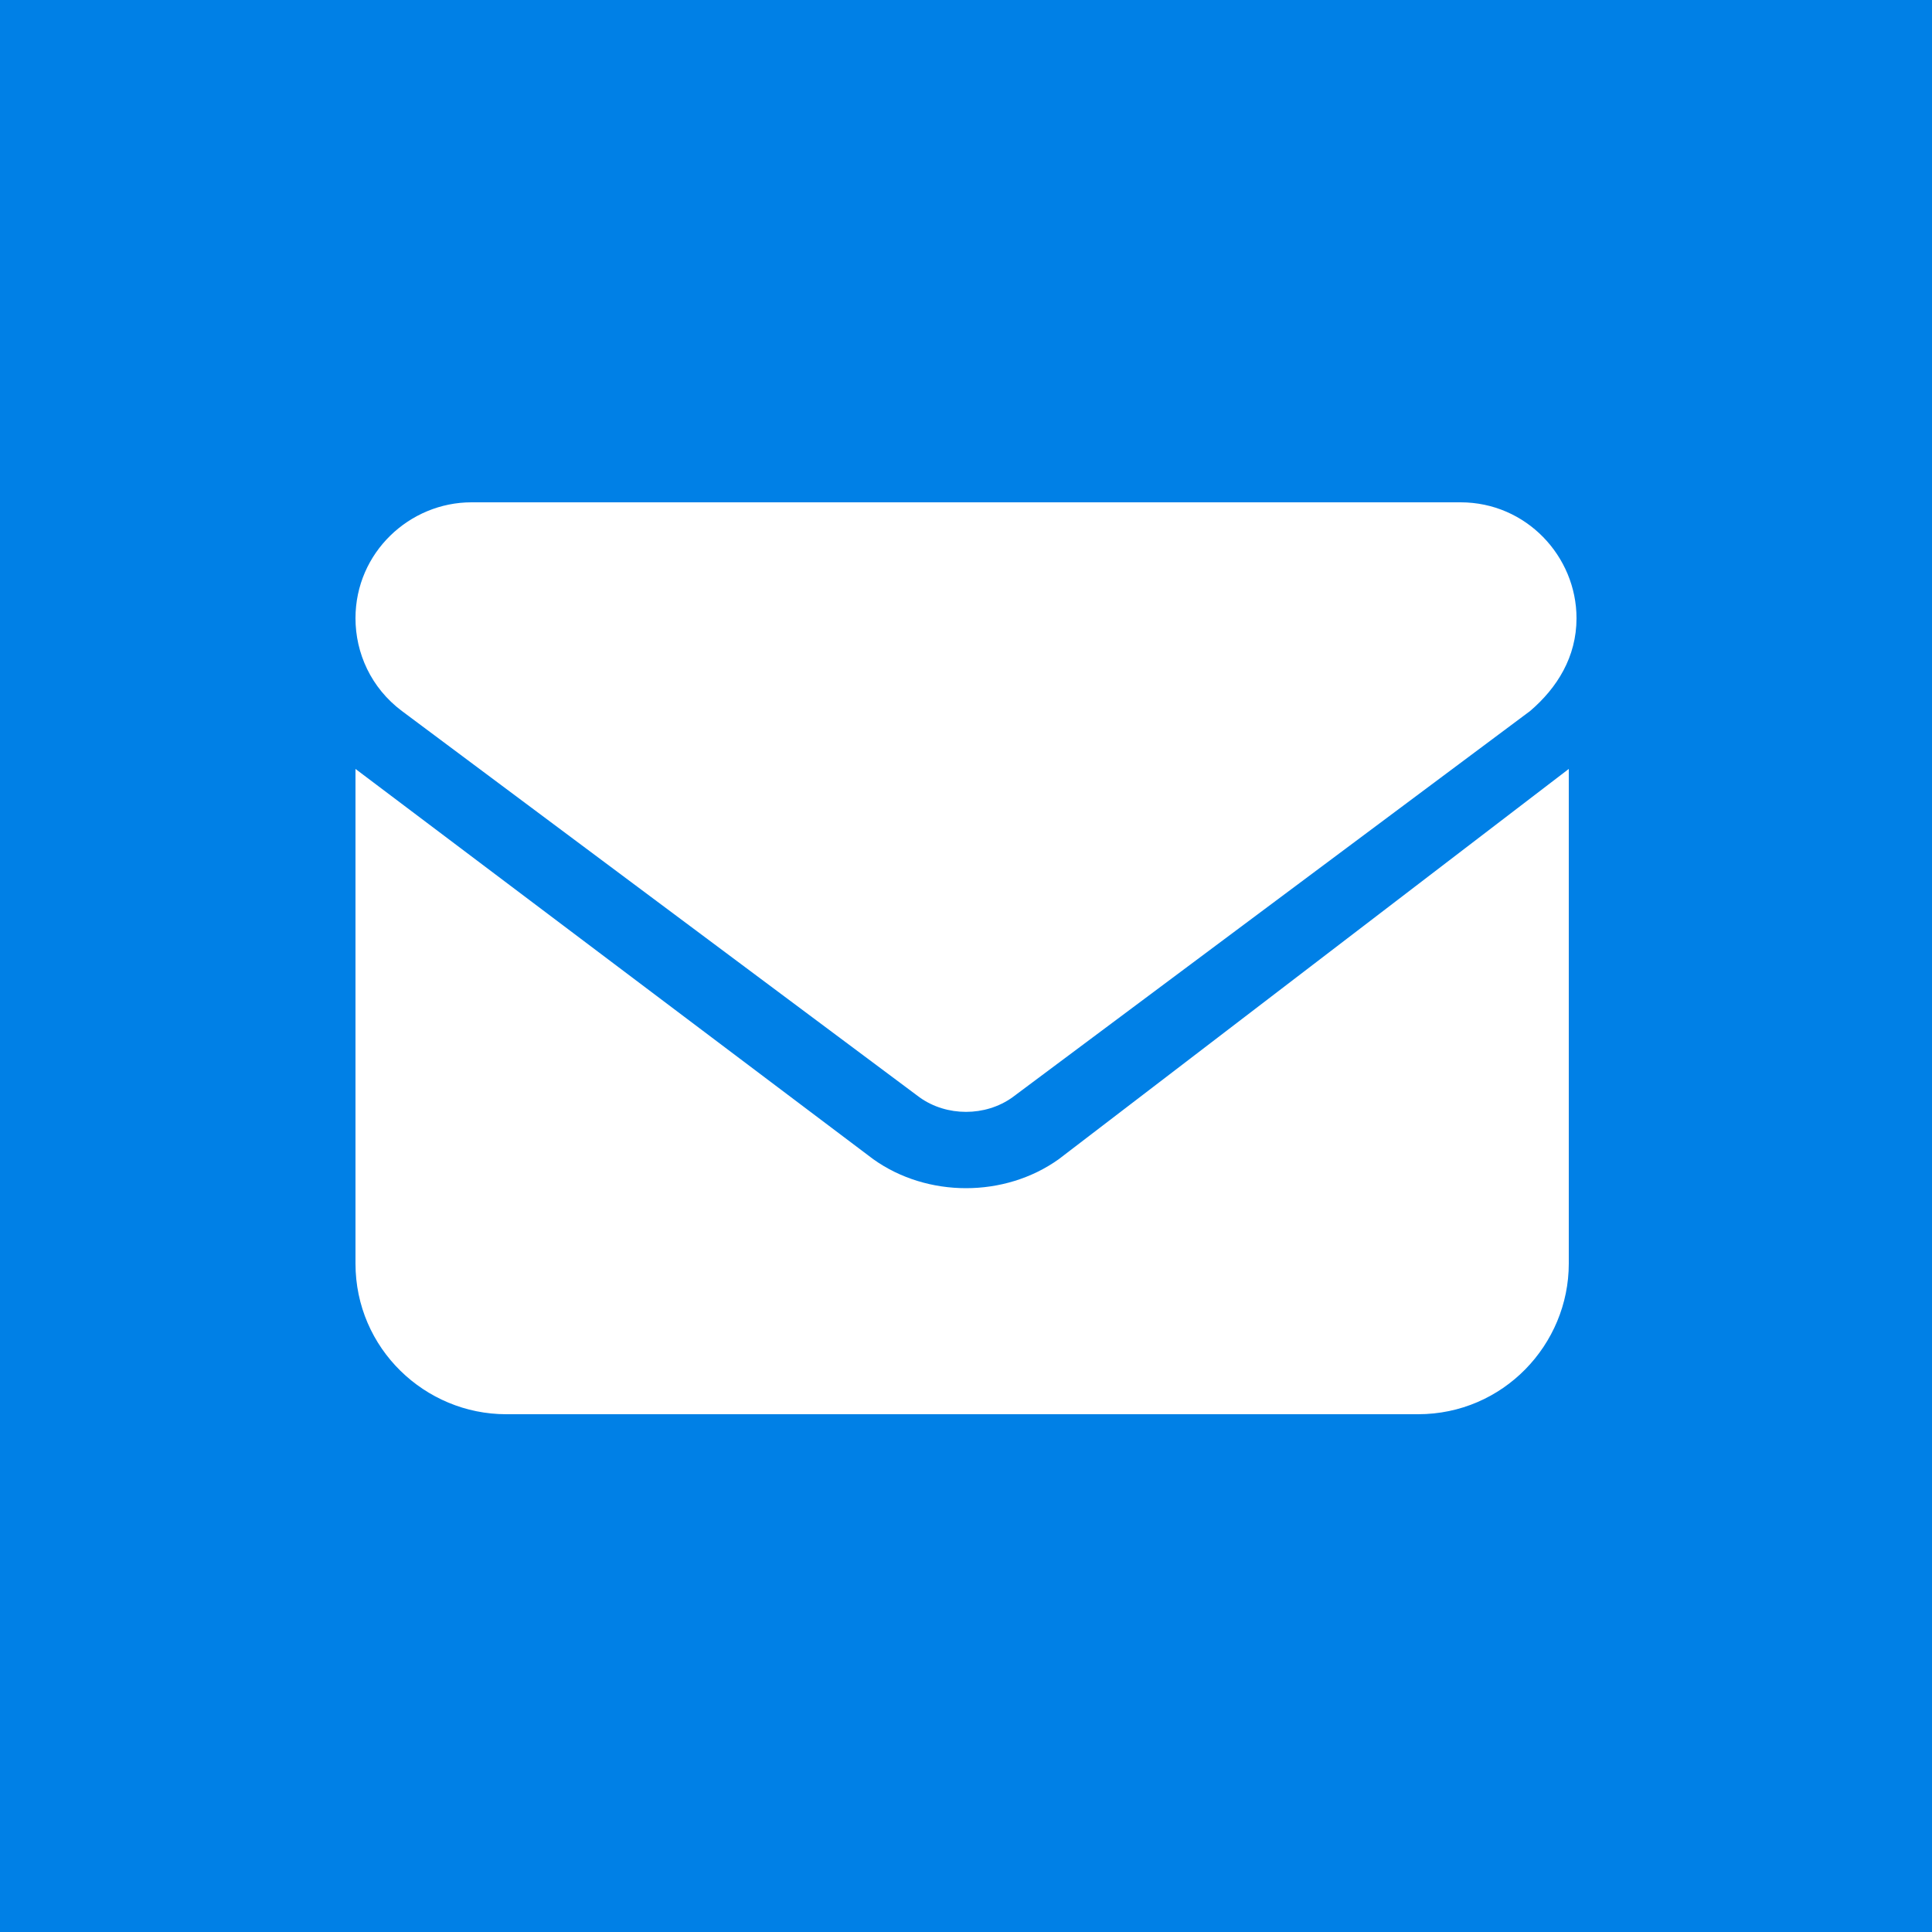 <?xml version="1.0" encoding="utf-8"?>
<!-- Generator: Adobe Illustrator 28.2.0, SVG Export Plug-In . SVG Version: 6.00 Build 0)  -->
<svg version="1.1" id="レイヤー_1" xmlns="http://www.w3.org/2000/svg" xmlns:xlink="http://www.w3.org/1999/xlink" x="0px"
	 y="0px" width="50px" height="50px" viewBox="0 0 50 50" style="enable-background:new 0 0 50 50;" xml:space="preserve">
<style type="text/css">
	.st0{fill:#0080E6;}
	.st1{fill:#FFFFFF;}
</style>
<path class="st0" d="M0,0v50h50V0H0z"/>
<g>
	<path class="st1" d="M12.2,13c-1.6,0-3,1.3-3,3c0,0.9,0.4,1.8,1.2,2.4l13.4,10c0.7,0.5,1.7,0.5,2.4,0l13.4-10
		c0.7-0.6,1.2-1.4,1.2-2.4c0-1.6-1.3-3-3-3H12.2z M9.2,19.9v12.8c0,2.2,1.8,3.9,3.9,3.9h23.6c2.2,0,3.9-1.8,3.9-3.9V19.9L27.4,30
		C26,31,24,31,22.6,30L9.2,19.9z"/>
</g>
</svg>
